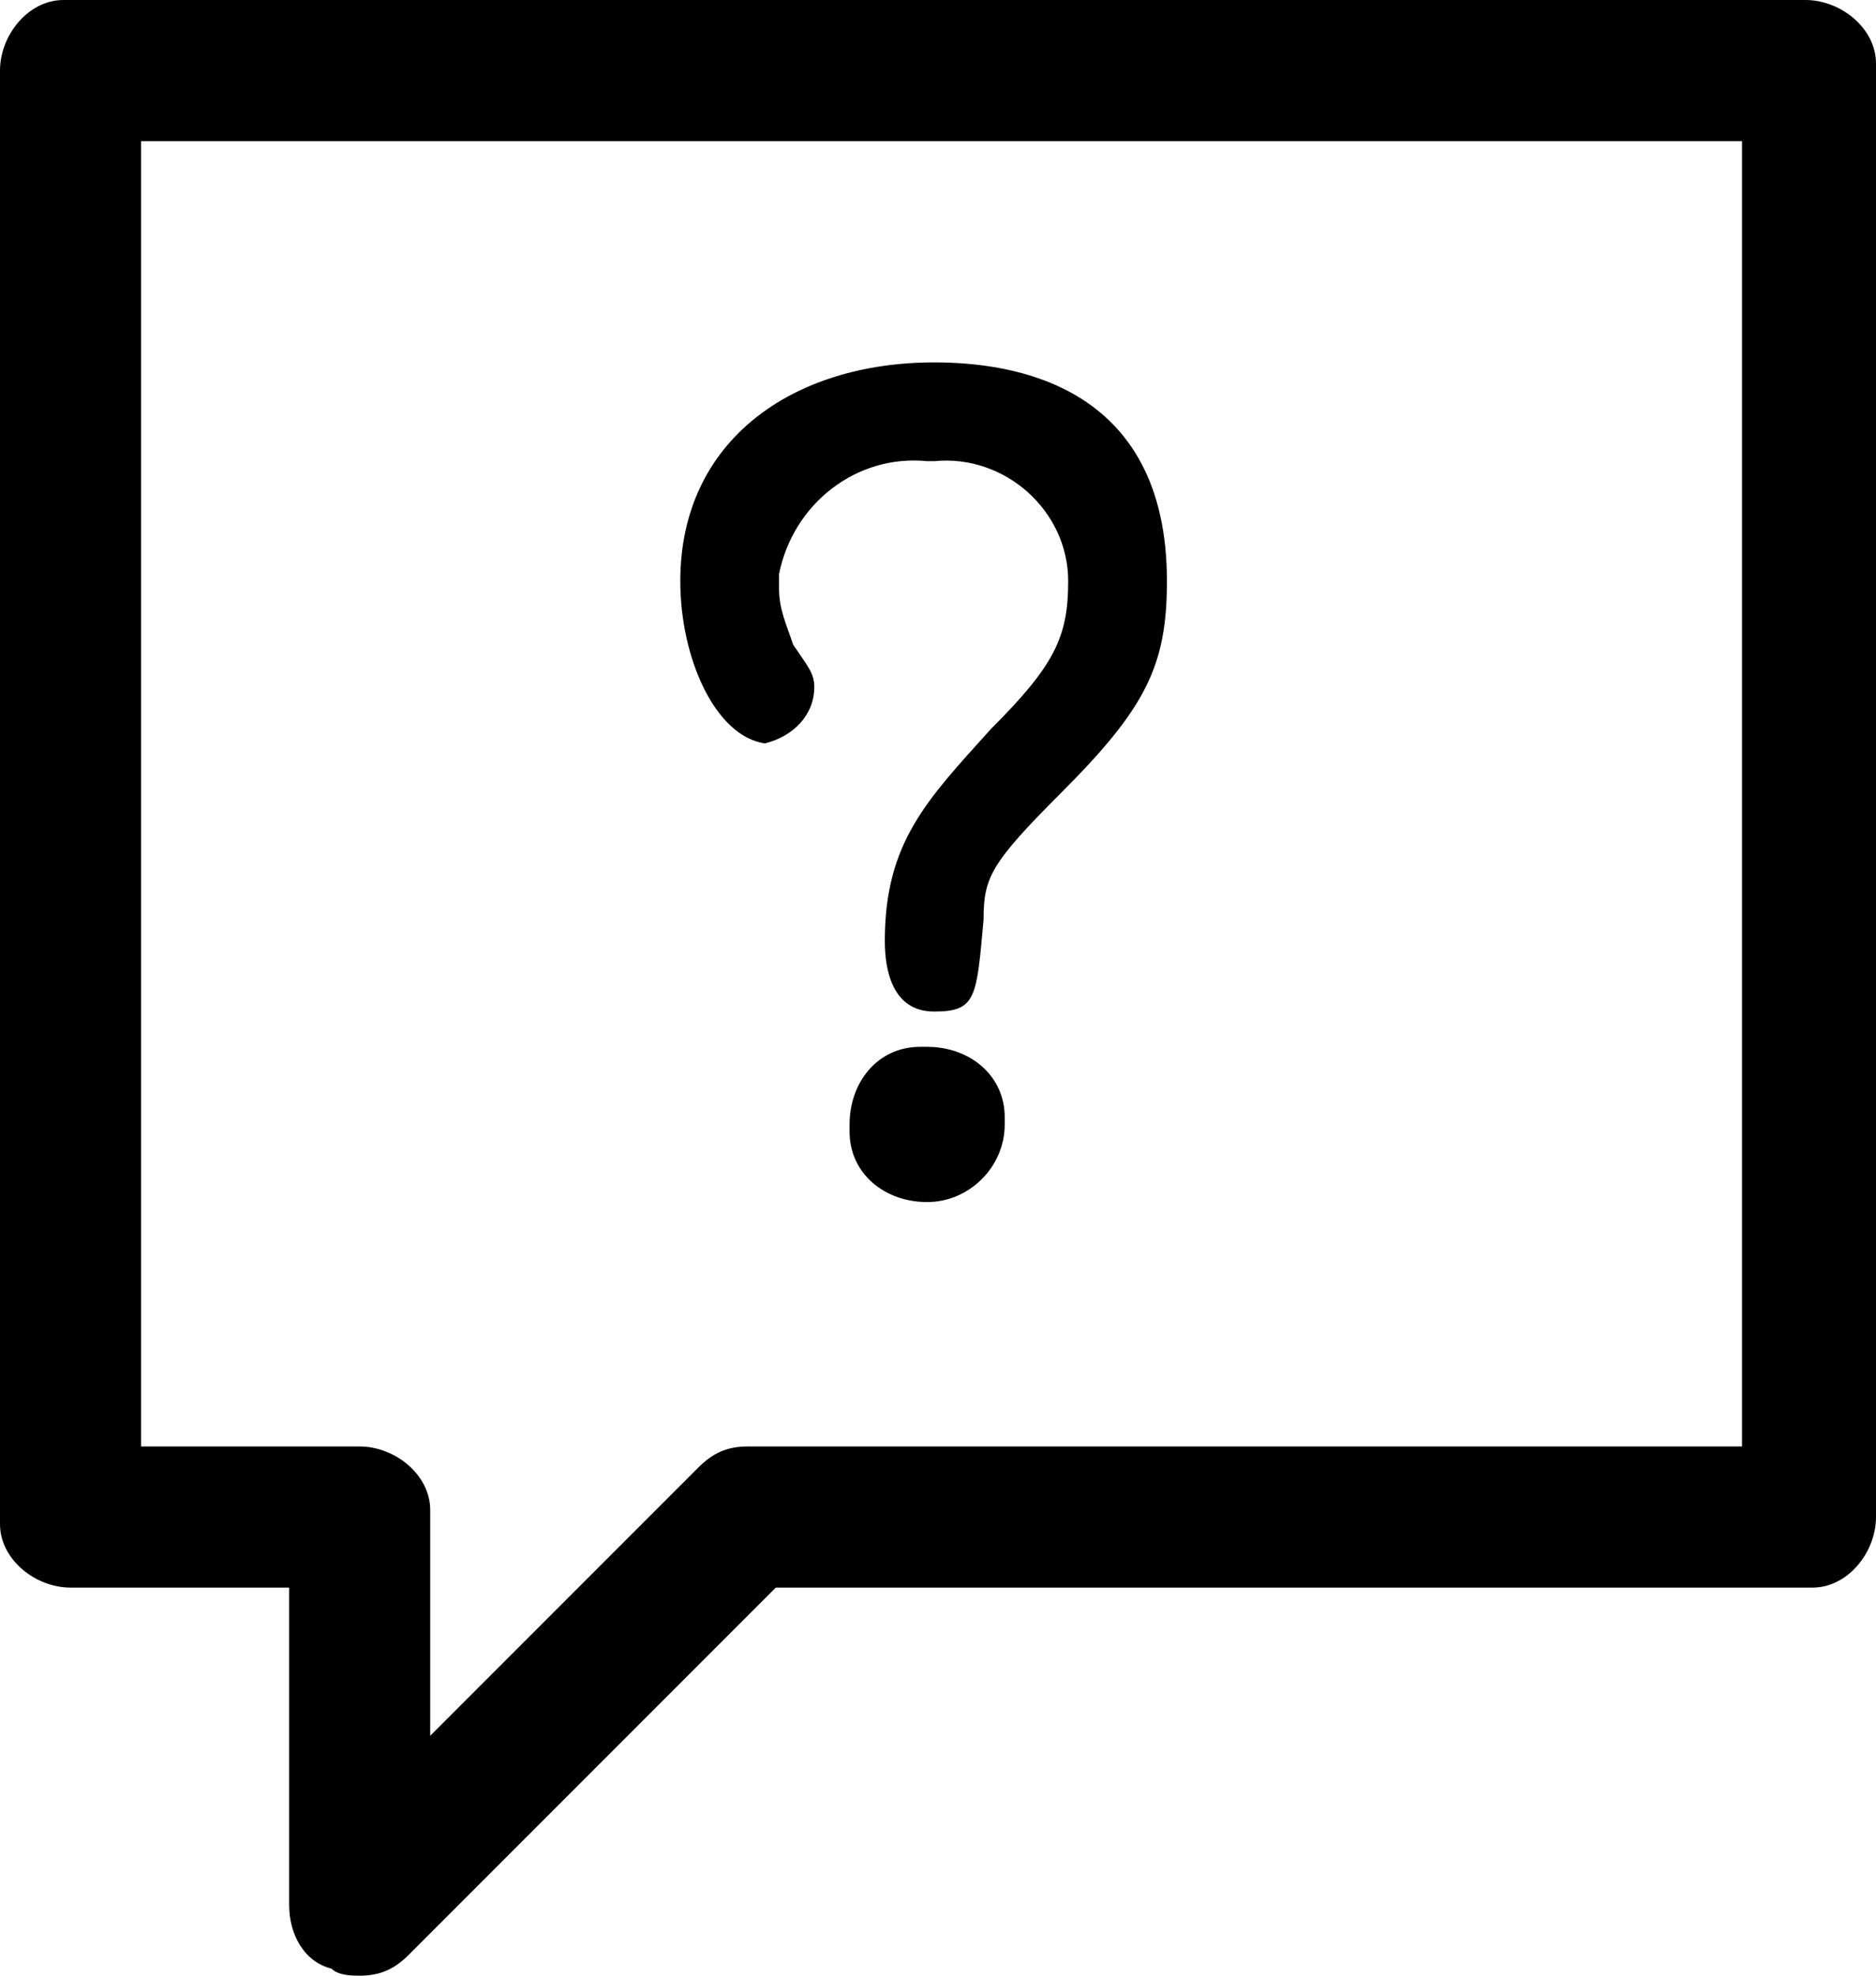 <?xml version="1.0" encoding="utf-8"?>
<!-- Generator: Adobe Illustrator 28.2.0, SVG Export Plug-In . SVG Version: 6.00 Build 0)  -->
<svg version="1.1" id="icon_はてな" xmlns="http://www.w3.org/2000/svg" xmlns:xlink="http://www.w3.org/1999/xlink" x="0px"
	 y="0px" viewBox="0 0 26.6 28" style="enable-background:new 0 0 26.6 28;" xml:space="preserve">
<path id="パス_2932" d="M5.1,28c-0.1,0-0.3,0-0.4-0.1c-0.4-0.1-0.6-0.5-0.6-0.9v-4.5H1c-0.5,0-1-0.4-1-0.9c0,0,0-0.1,0-0.1V1
	c0-0.5,0.4-1,0.9-1C0.9,0,1,0,1,0h24.6c0.5,0,1,0.4,1,0.9c0,0,0,0.1,0,0.1v20.5c0,0.5-0.4,1-0.9,1c0,0-0.1,0-0.1,0H11l-5.2,5.2
	C5.6,27.9,5.4,28,5.1,28z M2,20.5h3.1c0.5,0,1,0.4,1,0.9c0,0,0,0.1,0,0.1v3.1l3.8-3.8c0.2-0.2,0.4-0.3,0.7-0.3h14.1V2H2V20.5z"/>
<g id="はてな" transform="translate(9.646 5.136)">
	<path id="パス_2931_2_" d="M2.9,8.2c0-1.4,0.6-2,1.5-3c0.9-0.9,1.1-1.3,1.1-2.1c0-1-0.9-1.8-1.9-1.7c0,0,0,0,0,0H3.5
		C2.5,1.3,1.6,2,1.4,3v0.2c0,0.3,0.1,0.5,0.2,0.8c0.2,0.3,0.3,0.4,0.3,0.6c0,0.4-0.3,0.7-0.7,0.8l0,0C0.5,5.3,0,4.2,0,3.1
		C0,1.1,1.6,0,3.6,0c1.1,0,3.3,0.3,3.3,3.1c0,1.2-0.3,1.8-1.5,3c-1,1-1.1,1.2-1.1,1.8C4.2,9,4.2,9.2,3.6,9.2S2.9,8.6,2.9,8.2z
		 M4.6,10.8c0,0.6-0.5,1.1-1.1,1.1c-0.6,0-1.1-0.4-1.1-1v-0.1c0-0.6,0.4-1.1,1-1.1h0.1c0.6,0,1.1,0.4,1.1,1
		C4.6,10.7,4.6,10.8,4.6,10.8z"/>
</g>
</svg>
